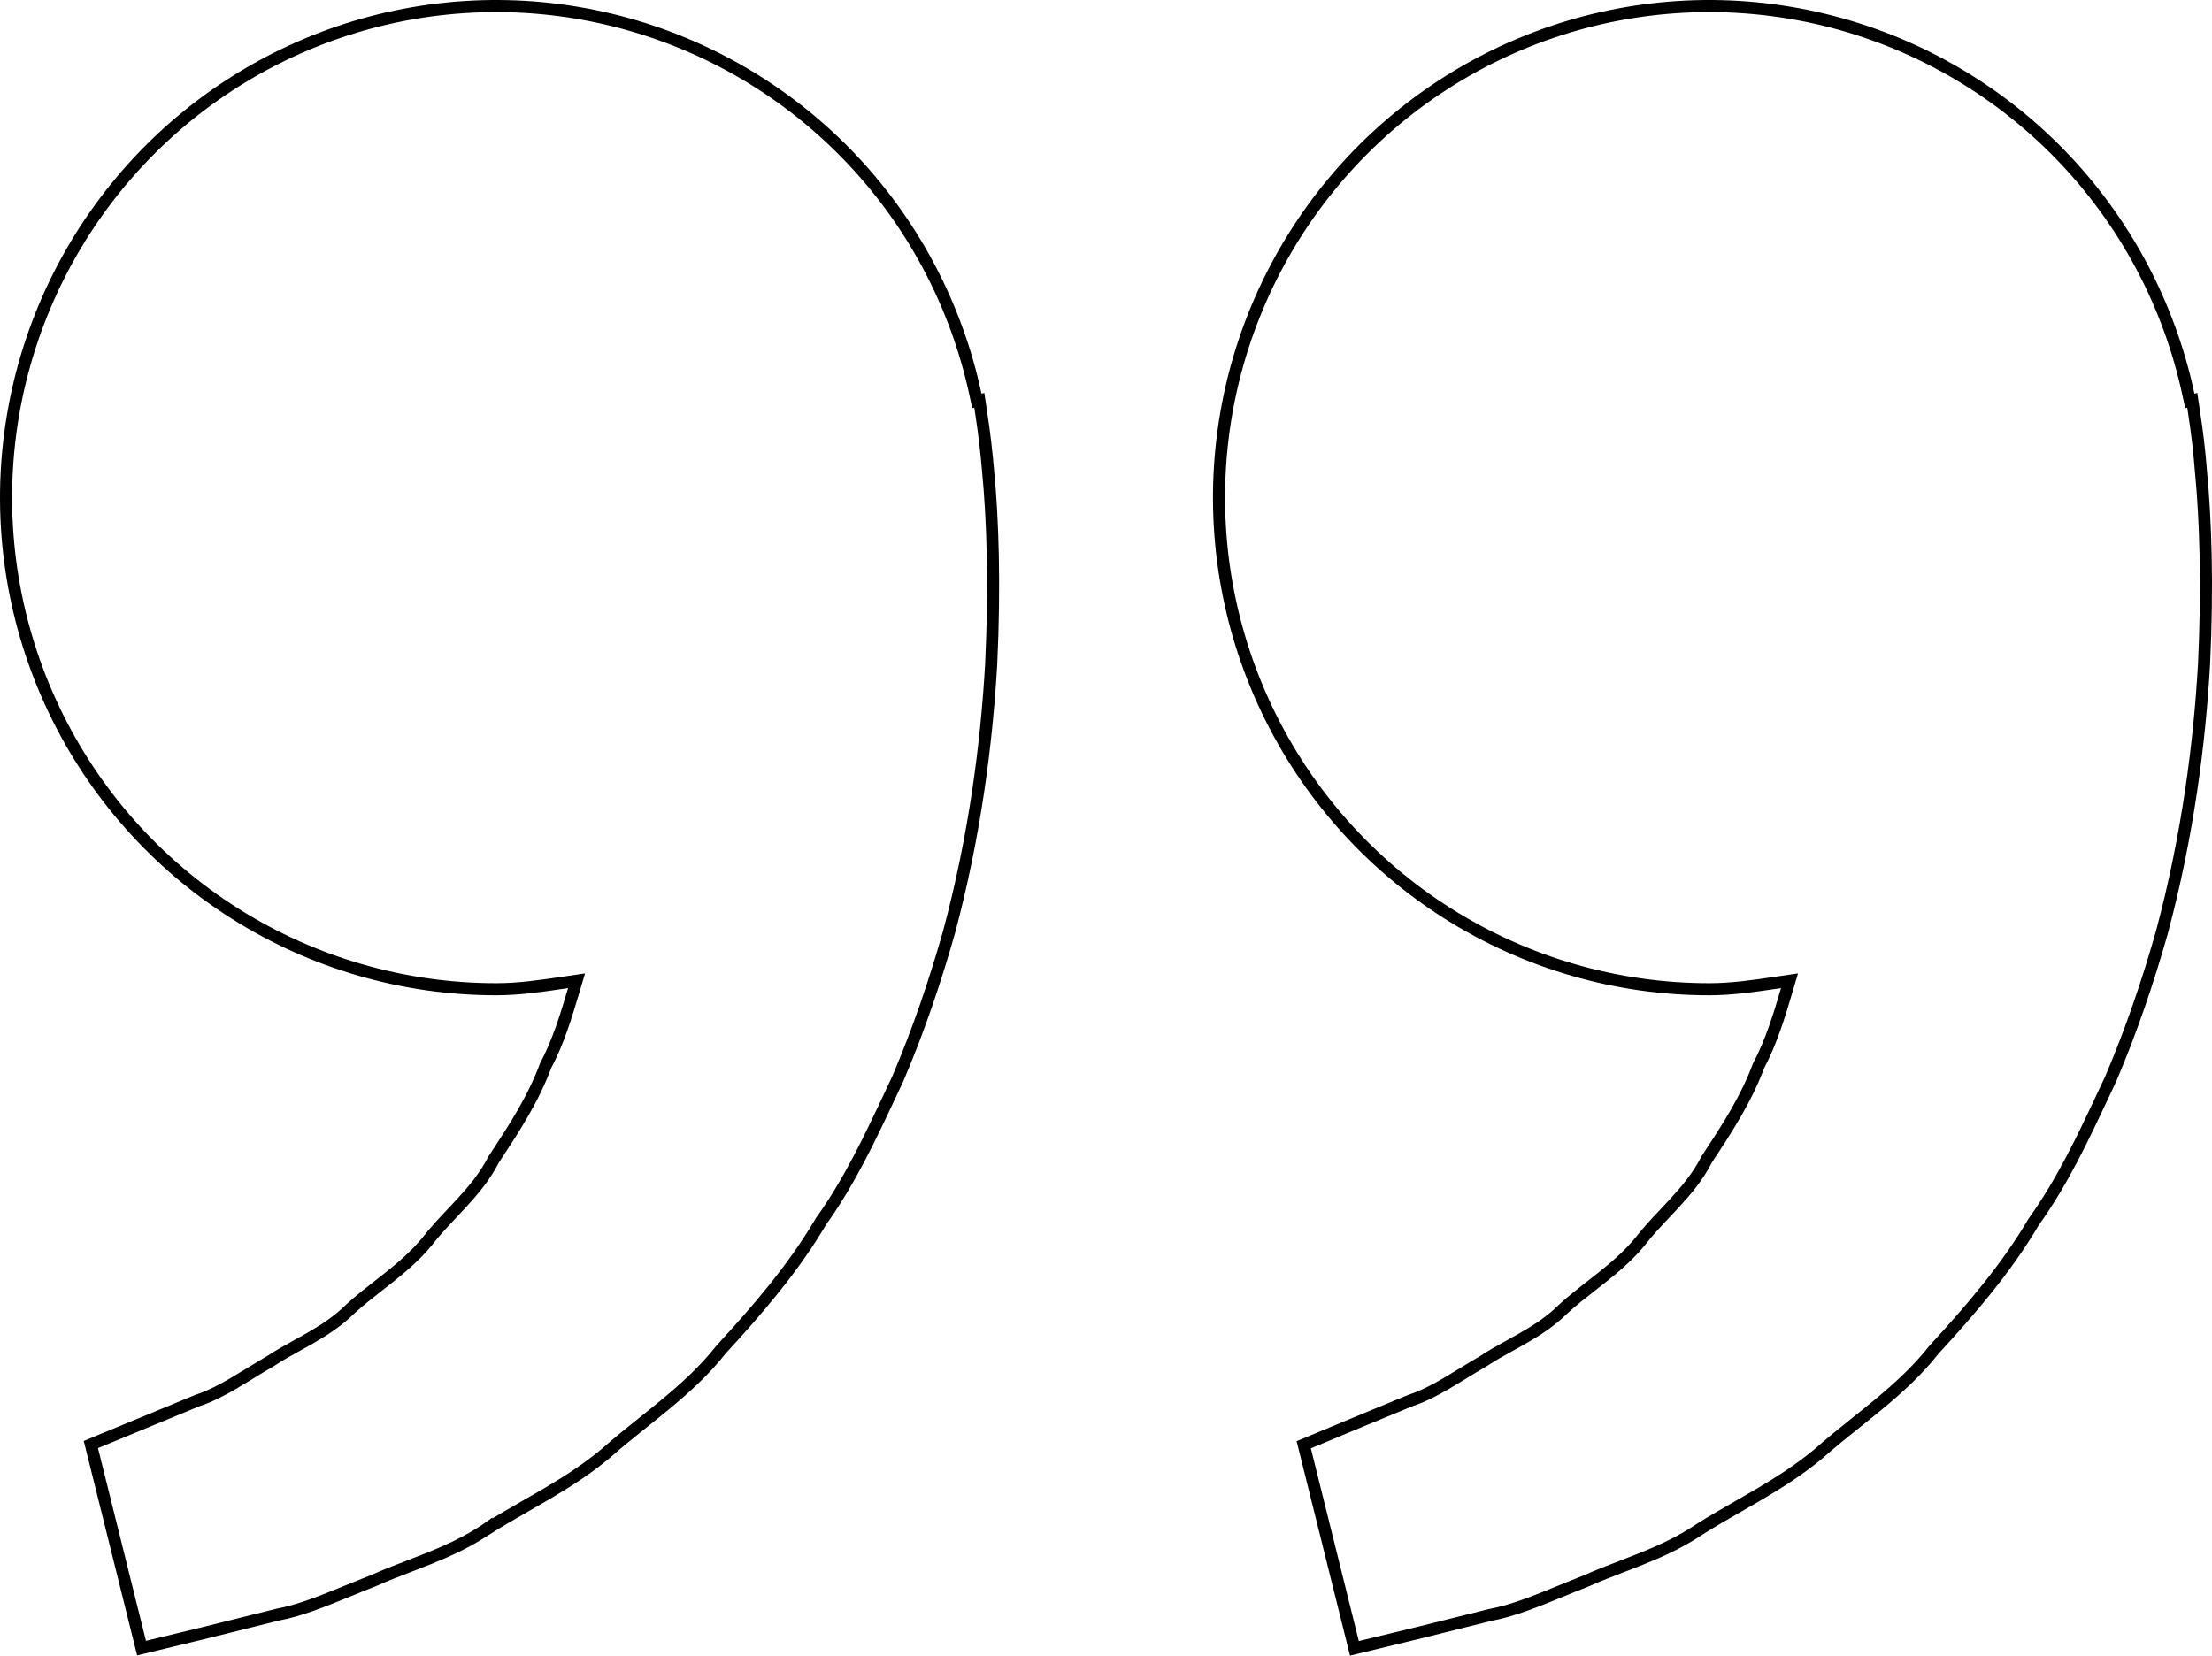 <?xml version="1.0" encoding="UTF-8"?> <svg xmlns="http://www.w3.org/2000/svg" width="183" height="137" viewBox="0 0 183 137" fill="none"> <path d="M181.518 34.124L181.519 34.128C181.771 35.751 181.962 37.384 182.089 39.022L182.09 39.032C182.47 42.958 182.653 48.395 182.344 54.943C181.971 61.477 181.008 69.109 178.858 77.138C177.723 81.145 176.335 85.265 174.614 89.292C174.412 89.719 174.212 90.145 174.012 90.571C172.306 94.206 170.621 97.794 168.26 101.093L168.247 101.111L168.235 101.13C165.956 104.999 163.012 108.408 160.005 111.679L159.993 111.693L159.981 111.708C158.636 113.415 157.046 114.86 155.392 116.23C154.798 116.722 154.19 117.209 153.582 117.695C152.518 118.547 151.455 119.399 150.468 120.278C148.904 121.585 147.23 122.652 145.544 123.646C144.966 123.986 144.383 124.32 143.802 124.653C142.7 125.284 141.606 125.91 140.573 126.567L140.573 126.567L140.563 126.574C139.045 127.593 137.46 128.319 135.88 128.957C135.324 129.181 134.762 129.397 134.203 129.612C133.198 129.997 132.203 130.38 131.27 130.801C130.54 131.086 129.836 131.373 129.154 131.652C127.046 132.513 125.145 133.289 123.326 133.626L123.31 133.629L123.294 133.633C121.907 133.985 120.627 134.301 119.456 134.59C118.58 134.806 117.765 135.007 117.012 135.197C117.011 135.197 117.01 135.197 117.009 135.197L112.051 136.397L107.859 119.552L111.785 117.916L111.787 117.915L116.685 115.891C117.714 115.554 118.698 115.039 119.674 114.468C120.117 114.209 120.564 113.935 121.014 113.659L121.16 113.569C121.661 113.262 122.168 112.953 122.69 112.652L122.705 112.644L122.719 112.635C123.4 112.18 124.129 111.776 124.895 111.353C125.249 111.157 125.61 110.958 125.978 110.747C127.12 110.092 128.284 109.347 129.3 108.343C130.034 107.663 130.835 107.037 131.665 106.388C131.933 106.179 132.204 105.967 132.477 105.751C133.585 104.871 134.702 103.923 135.653 102.774L135.659 102.767L135.664 102.76C136.294 101.94 137.001 101.19 137.731 100.417C137.994 100.138 138.261 99.855 138.528 99.565C139.513 98.495 140.478 97.345 141.184 95.962L141.3 95.784C142.861 93.406 144.452 90.982 145.486 88.193C146.545 86.208 147.202 84.011 147.826 81.906L148.048 81.157L147.274 81.27C147.13 81.291 146.987 81.312 146.844 81.333C145.038 81.598 143.26 81.859 141.416 81.859C133.759 81.862 126.257 79.689 119.779 75.594C113.301 71.498 108.111 65.645 104.811 58.714C101.51 51.782 100.233 44.054 101.128 36.425C102.023 28.796 105.053 21.577 109.868 15.603C114.683 9.63 121.085 5.146 128.334 2.67C135.583 0.195 143.382 -0.171 150.829 1.614C158.277 3.4 165.069 7.264 170.418 12.761C175.768 18.257 179.457 25.161 181.058 32.673L181.164 33.17L181.37 33.123L181.518 34.124ZM81.168 34.124L81.168 34.128C81.419 35.746 81.613 37.374 81.748 39.006L81.749 39.013C82.129 42.939 82.311 48.377 82.002 54.926C81.63 61.459 80.667 69.091 78.517 77.12C77.382 81.127 75.994 85.247 74.273 89.273C74.071 89.7 73.871 90.127 73.671 90.553C71.965 94.188 70.28 97.776 67.918 101.075L67.906 101.093L67.894 101.112C65.614 104.981 62.671 108.389 59.664 111.661L59.651 111.675L59.64 111.69C58.295 113.397 56.705 114.841 55.05 116.212C54.456 116.704 53.849 117.19 53.241 117.677C52.177 118.529 51.114 119.38 50.127 120.259C48.563 121.567 46.889 122.634 45.203 123.627C44.625 123.968 44.042 124.302 43.461 124.634C42.359 125.266 41.265 125.892 40.232 126.549L40.232 126.548L40.222 126.555C38.704 127.575 37.119 128.301 35.539 128.939C34.983 129.163 34.421 129.379 33.862 129.593C32.857 129.979 31.862 130.361 30.929 130.783C30.199 131.067 29.495 131.355 28.813 131.633C26.704 132.495 24.804 133.271 22.985 133.607L22.969 133.61L22.953 133.614C21.566 133.966 20.286 134.282 19.116 134.571C18.239 134.787 17.424 134.989 16.671 135.179C16.67 135.179 16.669 135.179 16.668 135.179L11.71 136.379L7.518 119.534C7.701 119.457 7.945 119.355 8.248 119.229C8.983 118.924 10.061 118.479 11.434 117.916L11.435 117.916L16.334 115.891C17.364 115.554 18.348 115.039 19.324 114.468C19.767 114.209 20.214 113.935 20.664 113.659L20.81 113.569C21.311 113.262 21.818 112.953 22.34 112.652L22.355 112.644L22.369 112.635C23.049 112.18 23.779 111.776 24.545 111.353C24.899 111.157 25.26 110.958 25.627 110.747C26.769 110.092 27.934 109.347 28.95 108.343C29.683 107.663 30.485 107.037 31.315 106.388C31.583 106.179 31.854 105.967 32.127 105.751C33.234 104.871 34.351 103.923 35.303 102.774L35.308 102.767L35.314 102.76C35.944 101.94 36.651 101.19 37.38 100.417C37.644 100.138 37.91 99.855 38.177 99.565C39.162 98.495 40.127 97.345 40.833 95.962L40.95 95.784C42.511 93.406 44.101 90.982 45.136 88.193C46.194 86.208 46.851 84.011 47.475 81.906L47.698 81.157L46.924 81.27C46.78 81.291 46.637 81.312 46.494 81.333C44.687 81.598 42.91 81.859 41.066 81.859H41.066C33.409 81.862 25.907 79.689 19.429 75.594C12.951 71.498 7.761 65.645 4.46 58.714C1.16 51.782 -0.117 44.054 0.778 36.425C1.673 28.796 4.703 21.577 9.518 15.603C14.332 9.63 20.735 5.146 27.983 2.67C35.232 0.195 43.032 -0.171 50.479 1.614C57.927 3.4 64.718 7.264 70.068 12.761C75.418 18.257 79.107 25.161 80.708 32.673L80.814 33.17L81.019 33.123L81.168 34.124Z" stroke="black"></path> </svg> 